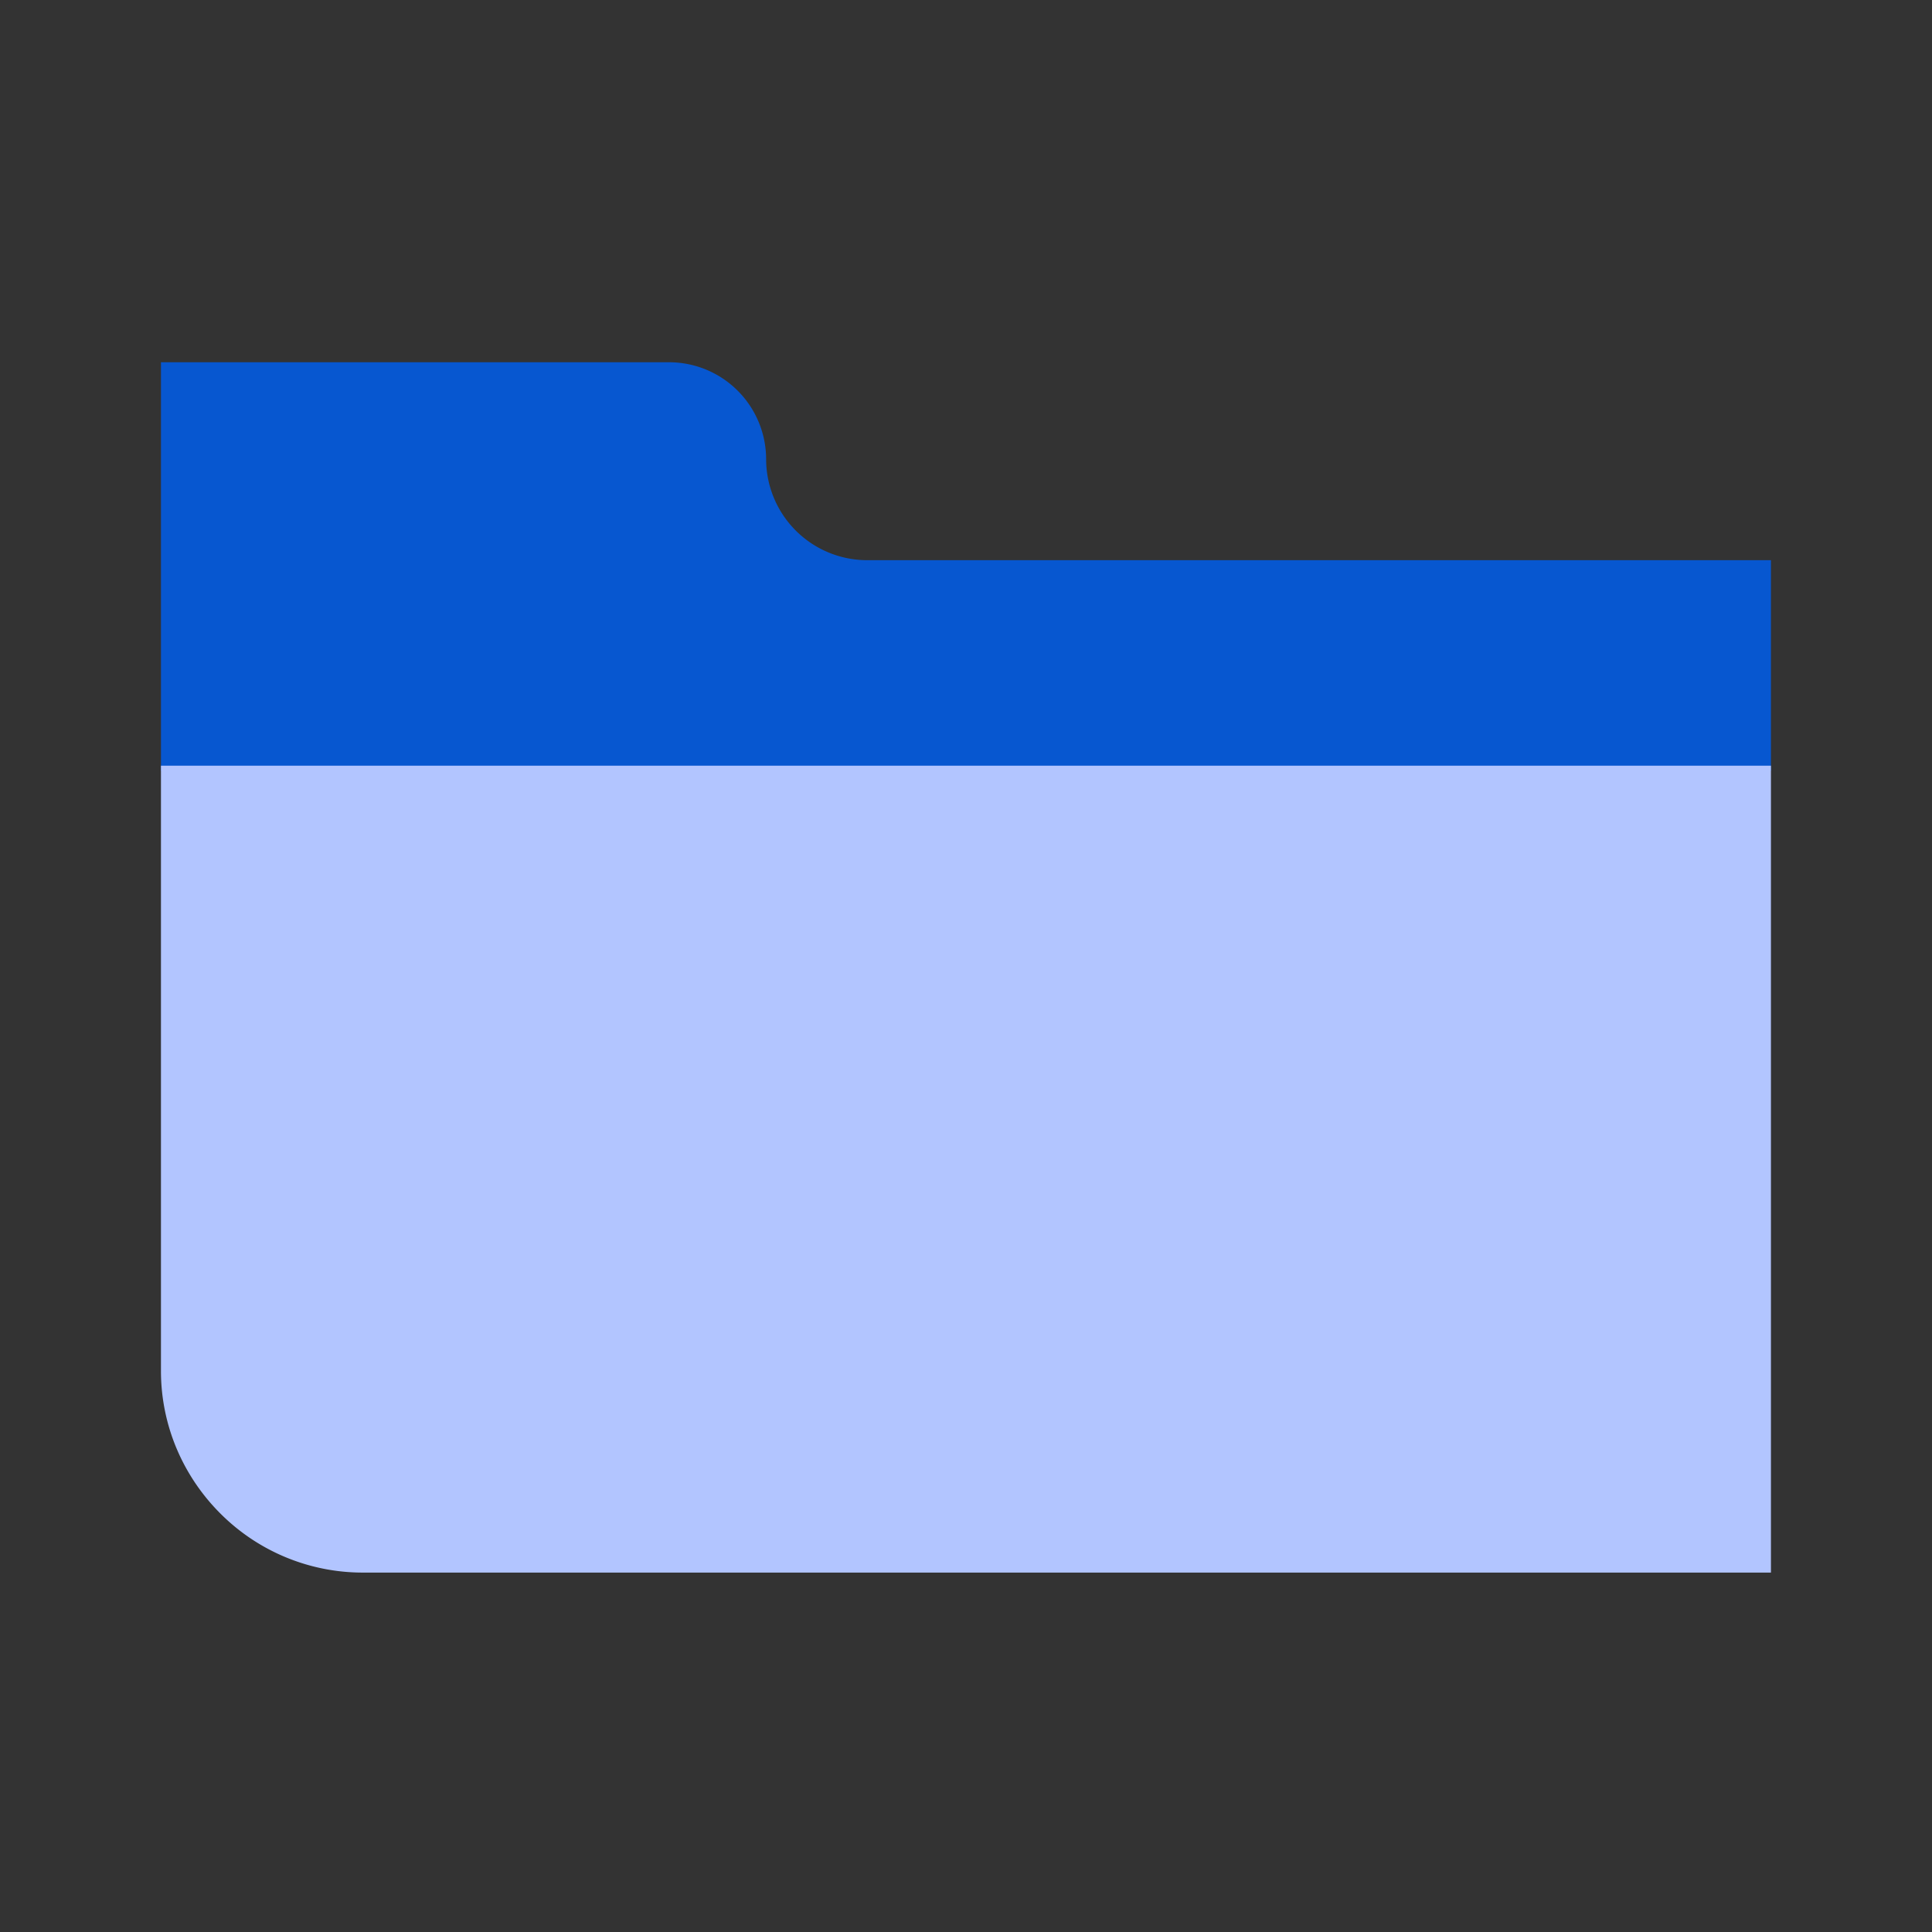 <svg xmlns="http://www.w3.org/2000/svg" width="64" height="64" fill="none"><rect width="100%" height="100%" fill="#333333" stroke="none"/><g clip-path="url(#a)"><path fill="#0757D0" d="M5.332 25.532h53.333v-6.975H28.72a3.351 3.351 0 0 1-3.341-3.341A3.217 3.217 0 0 0 22.163 12H5.332v13.532Z"/><path fill="#EFF7CF" d="M55.45 52.094H12.014h46.651-3.215Z"/><path fill="#B2C5FF" d="M58.665 28.372v-3.007H5.332v20.047c0 1.838.752 3.508 1.963 4.72a6.662 6.662 0 0 0 4.72 1.962h46.65V28.372Z"/></g><defs><clipPath id="a"><path fill="#fff" d="M5.332 12h53.333v40.094H5.332z"/></clipPath></defs></svg>